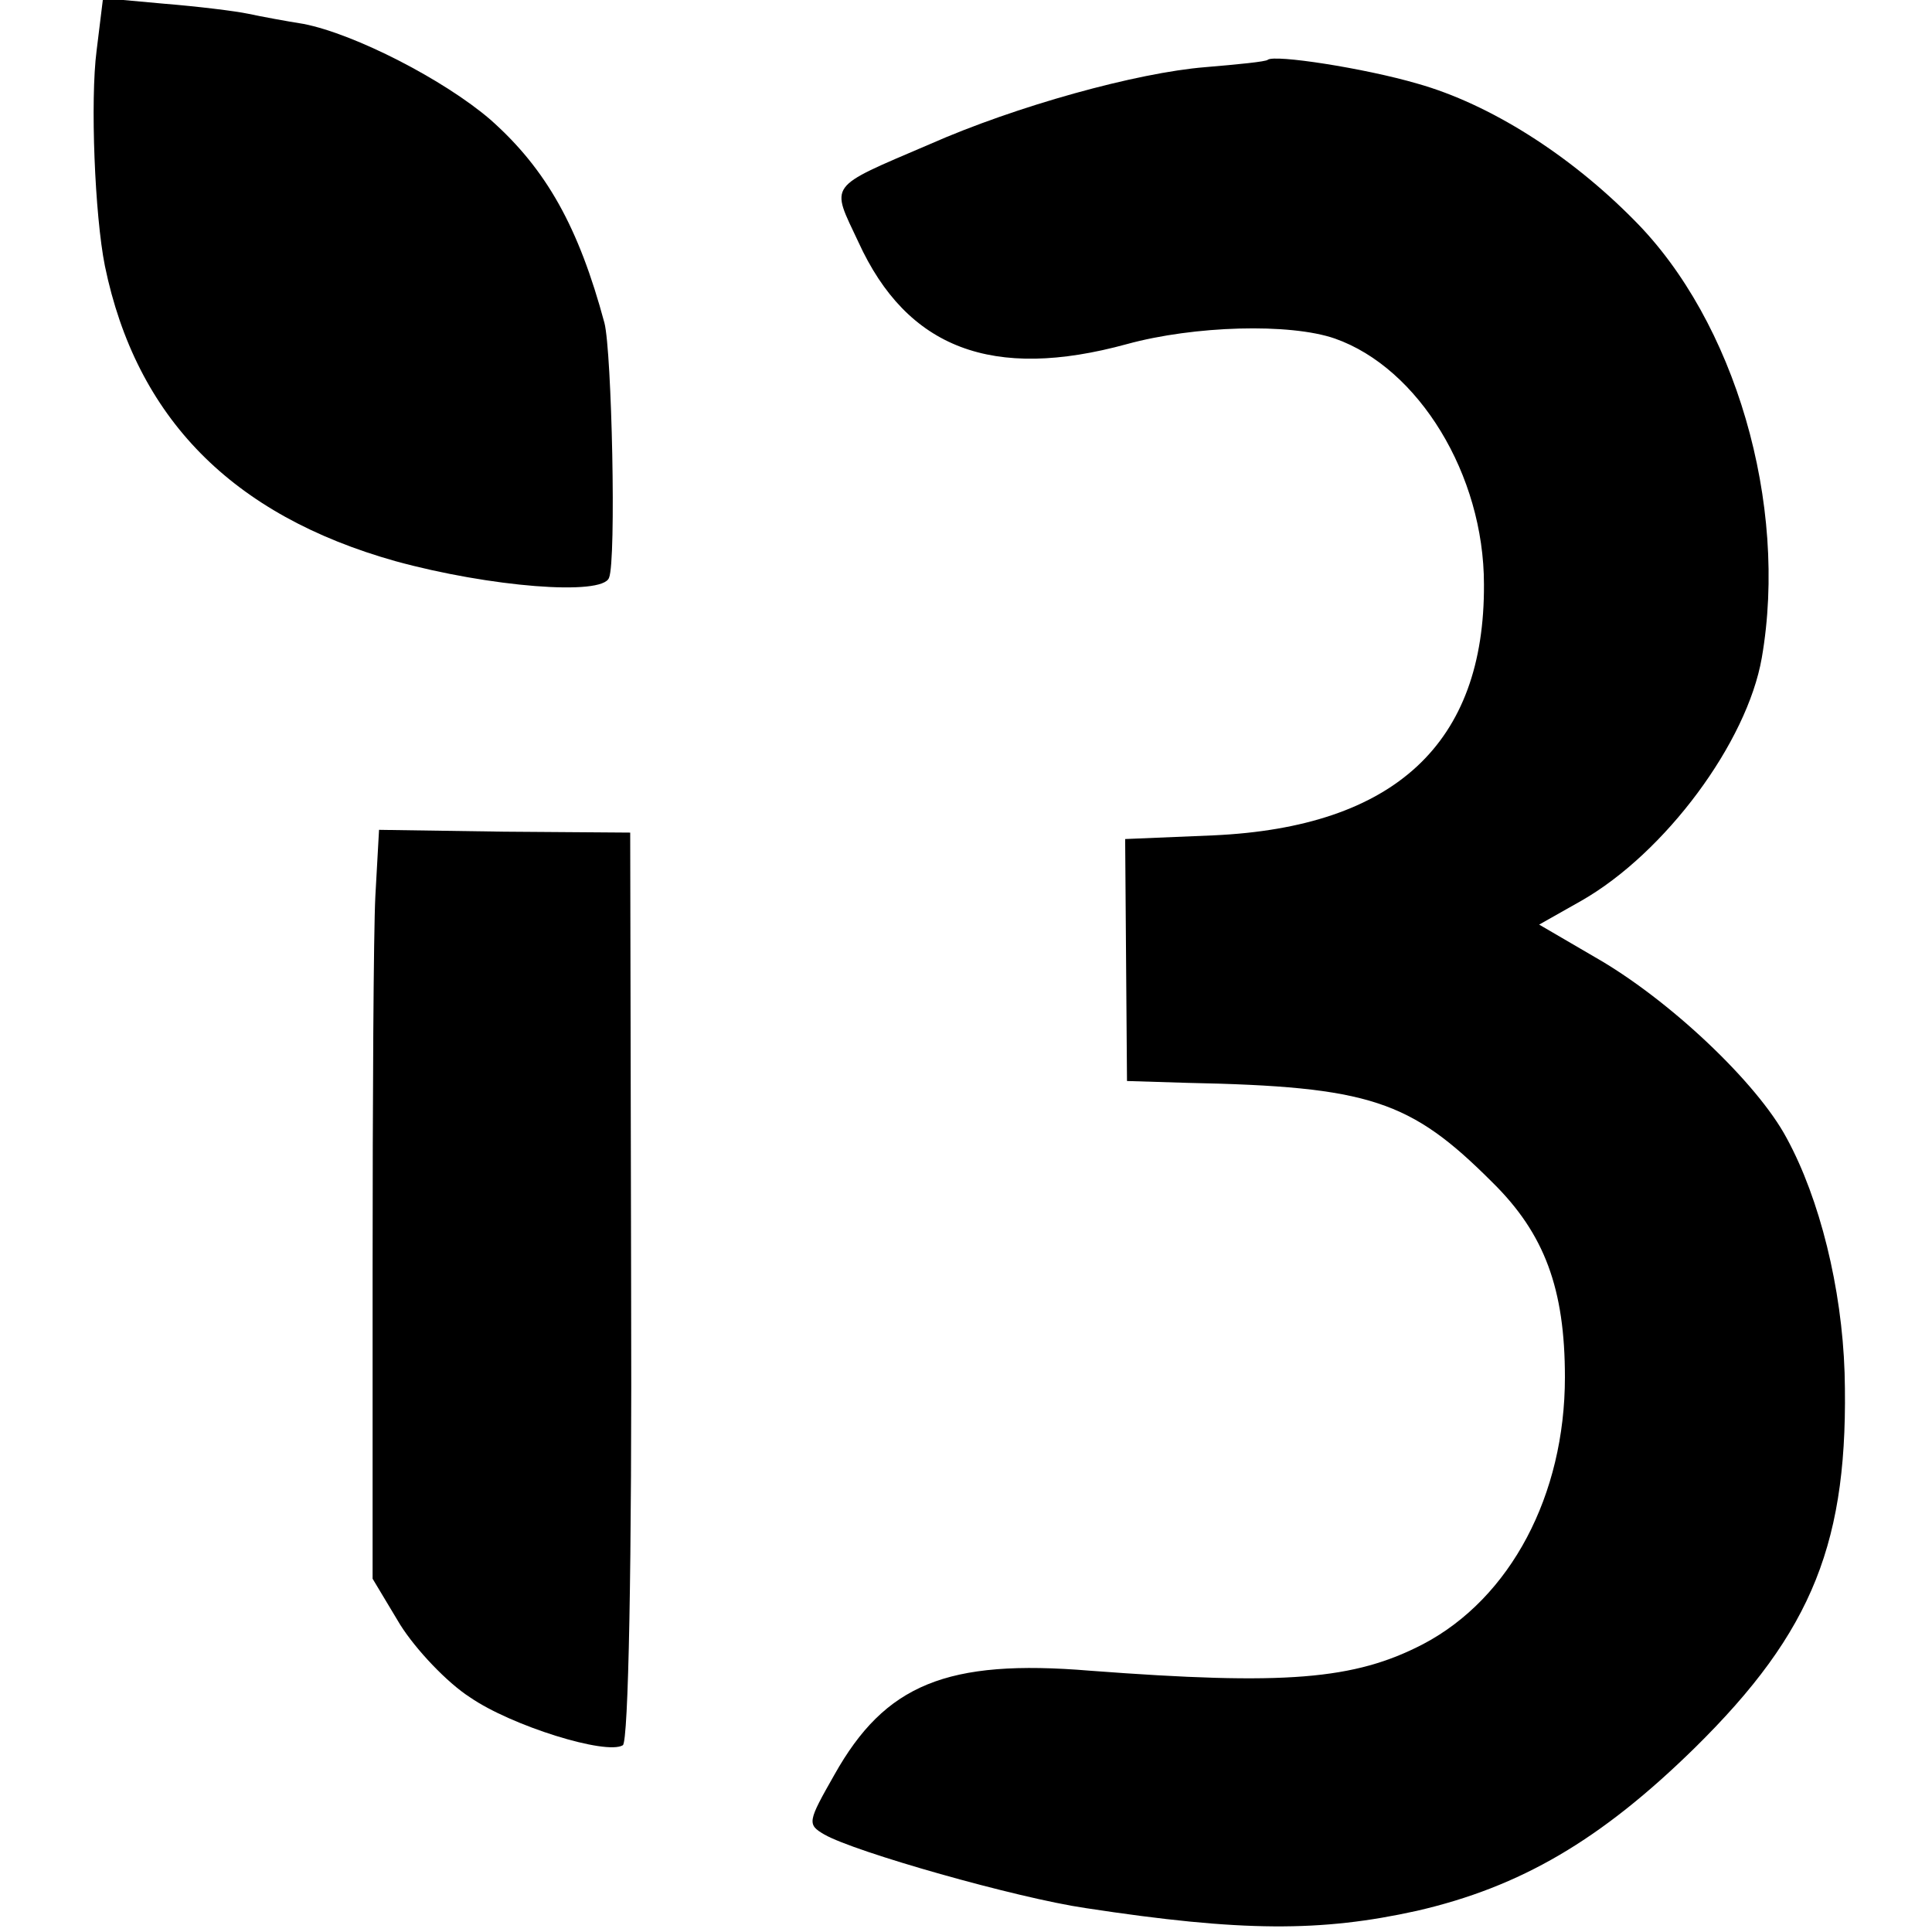 <?xml version="1.0" standalone="no"?>
<!DOCTYPE svg PUBLIC "-//W3C//DTD SVG 20010904//EN"
 "http://www.w3.org/TR/2001/REC-SVG-20010904/DTD/svg10.dtd">
<svg version="1.0" xmlns="http://www.w3.org/2000/svg"
 width="210pt" height="210pt" viewBox="0 0 210 210"
 preserveAspectRatio="xMidYMid meet">
<g transform="translate(0,210) scale(0.1,-0.1)"
fill="#000000" stroke="none">
<path d="M105 2045 c-7 -54 -2 -179 9 -234 34 -165 138 -271 316 -321 102 -28
225 -38 232 -18 8 19 3 246 -5 277 -28 104 -63 167 -124 221 -50 43 -147 93
-203 104 -19 3 -46 8 -60 11 -14 3 -55 8 -92 11 l-66 6 -7 -57z"/>
<path d="M1378 2035 c-2 -2 -32 -5 -68 -8 -74 -6 -205 -42 -300 -84 -112 -48
-107 -42 -77 -106 53 -116 146 -151 292 -111 73 20 177 23 226 6 91 -32 162
-148 162 -267 1 -173 -97 -264 -294 -273 l-96 -4 1 -132 1 -131 65 -2 c199 -4
243 -19 332 -108 57 -56 79 -116 79 -212 0 -128 -59 -240 -154 -290 -75 -39
-150 -45 -362 -29 -156 13 -223 -15 -278 -113 -29 -51 -30 -54 -11 -65 33 -19
209 -69 284 -80 170 -26 256 -26 360 -3 113 26 200 77 302 177 129 127 168
225 163 408 -3 92 -27 189 -63 255 -32 60 -128 151 -209 197 l-60 35 46 26
c91 52 180 172 196 264 29 167 -29 366 -139 476 -70 71 -157 126 -235 148 -58
17 -156 32 -163 26z"/>
<path d="M408 1126 c-2 -39 -3 -222 -3 -407 l0 -335 30 -50 c17 -27 51 -63 76
-79 45 -31 148 -63 166 -52 6 4 10 193 9 499 l-1 493 -137 1 -136 2 -4 -72z"/>
</g>
</svg>
